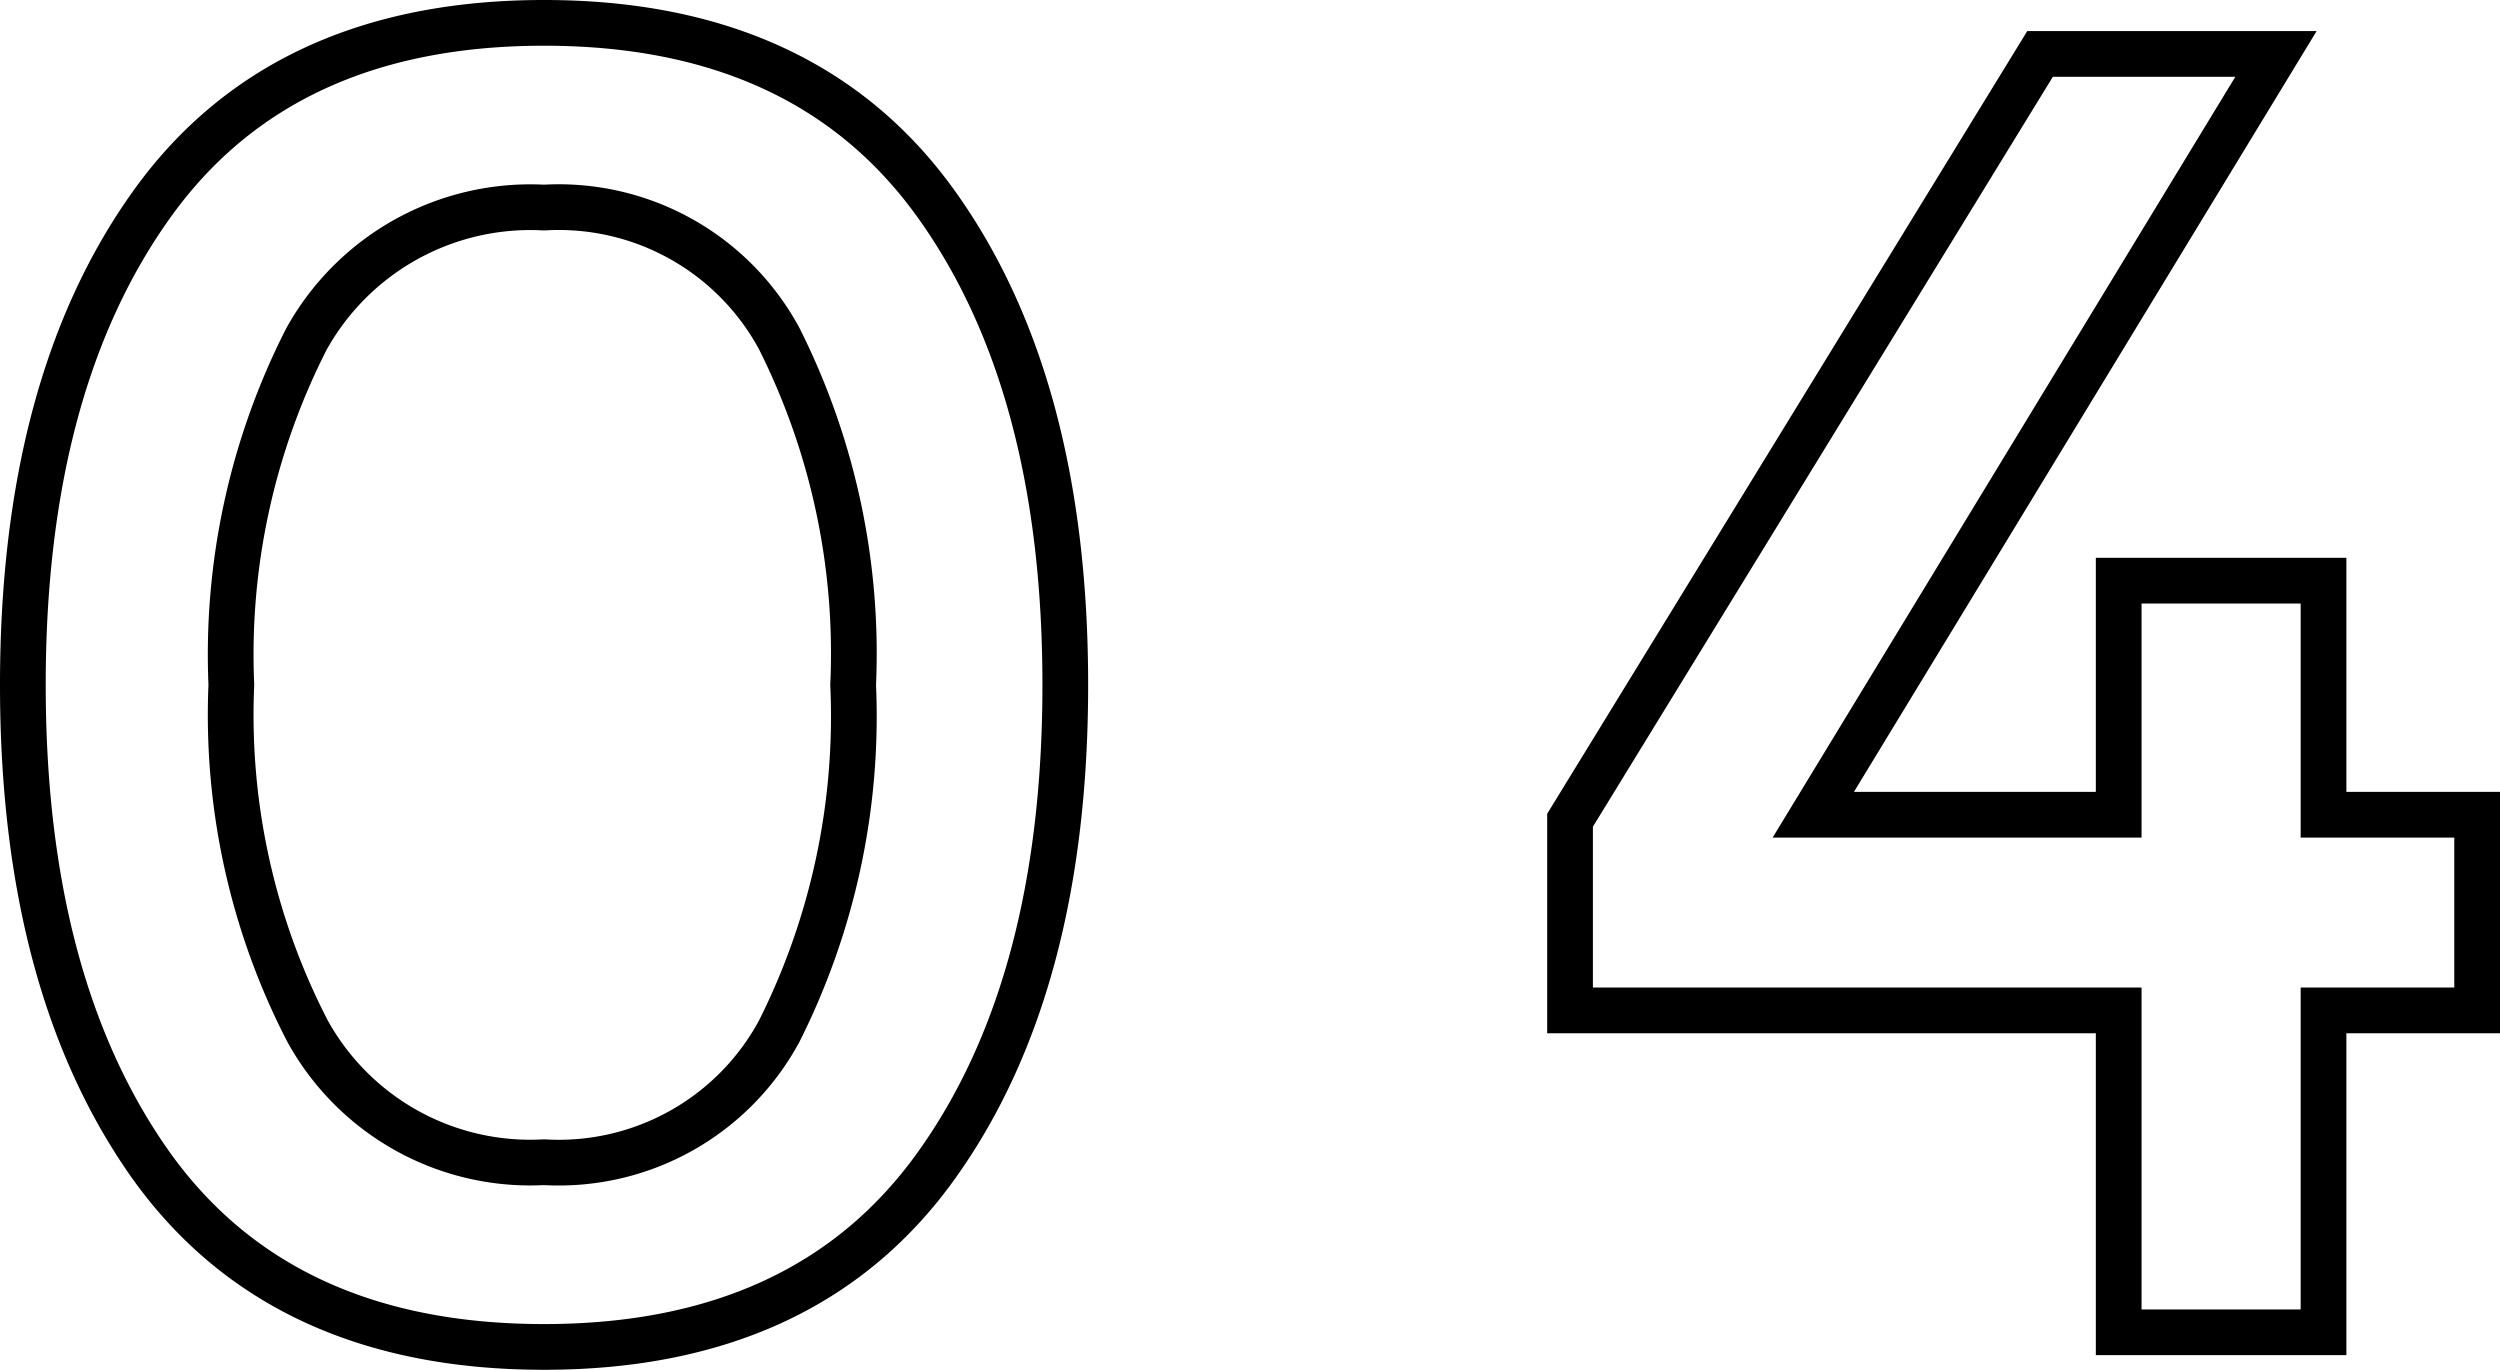 <svg xmlns="http://www.w3.org/2000/svg" width="54.68" height="29.96" viewBox="0 0 54.68 29.96"><path d="M-20.24-21.72a15.206,15.206,0,0,0-1.64,7.56A15.055,15.055,0,0,0-20.22-6.6a5.56,5.56,0,0,0,5.18,2.88A5.48,5.48,0,0,0-9.9-6.58a15.338,15.338,0,0,0,1.62-7.58A15.338,15.338,0,0,0-9.9-21.74a5.48,5.48,0,0,0-5.14-2.86A5.6,5.6,0,0,0-20.24-21.72ZM-23.6-3.6q-2.84-3.96-2.84-10.56T-23.6-24.7q2.84-3.94,8.56-3.94t8.56,3.94q2.84,3.94,2.84,10.54T-6.48-3.62Q-9.32.32-15.04.32T-23.6-3.6Zm43-7.72v-5.12h4.48v5.12h3.36v4.28H23.88V0H19.4V-7.04H7.4V-11.2L17.68-27.96h5.16L12.72-11.32Z" transform="translate(26.94 29.14)" fill="none" stroke="#000" stroke-width="1"/></svg>